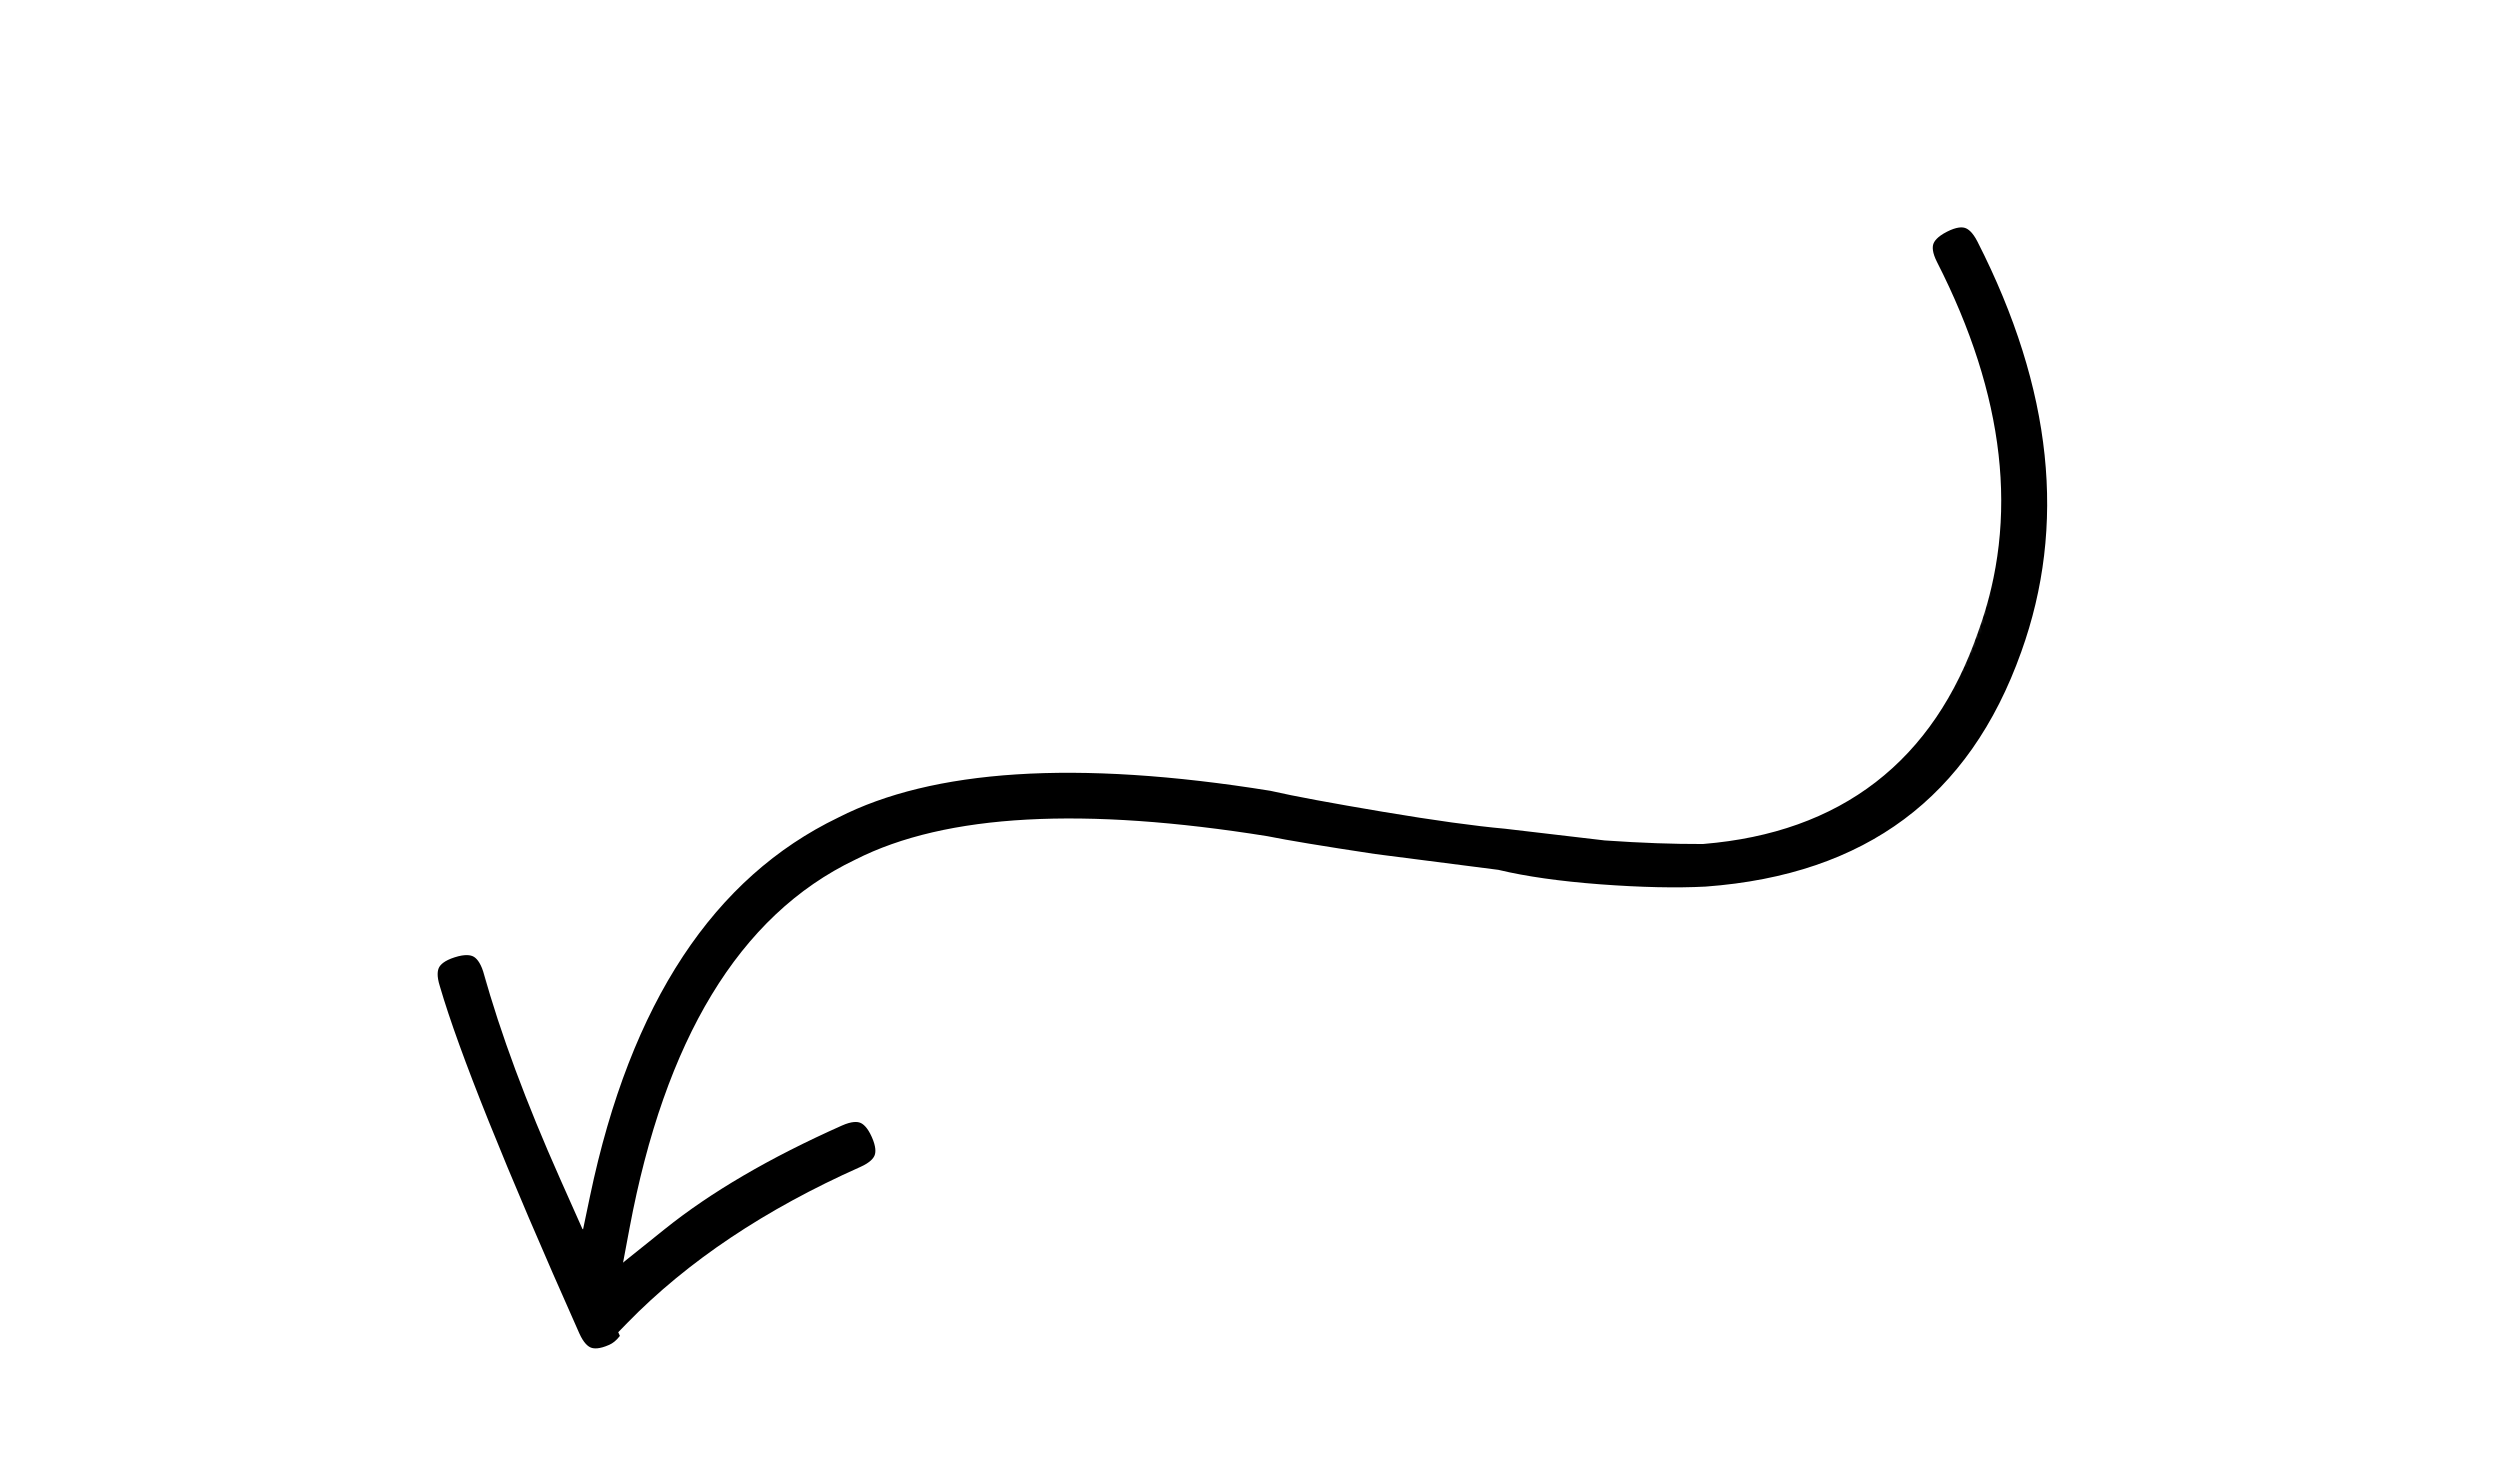 <svg xmlns="http://www.w3.org/2000/svg" xmlns:xlink="http://www.w3.org/1999/xlink" style="width:100%;height:100%" viewBox="0 0 600 350">
  <defs>
    <path id="reuse-0" d="M0 0h600v350H0z"/>
  </defs>
  <defs>
    <clipPath id="a">
      <use xlink:href="#reuse-0"/>
    </clipPath>
    <clipPath id="b">
      <use xlink:href="#reuse-0"/>
    </clipPath>
    <mask id="d" mask-type="alpha">
      <g display="block">
        <path fill-opacity="0" stroke="#000" stroke-linecap="round" stroke-width="15" d="M476.834 273.876s25.12-103.456 17.582-123.088"/>
        <path fill-opacity="0" stroke="#000" stroke-linecap="round" stroke-width="15" d="M496.229 271.358c-26.478-14.802-79.302-41.907-107.107-37.446"/>
      </g>
    </mask>
    <mask id="c" mask-type="alpha">
      <path fill-opacity="0" stroke="#000" stroke-linecap="round" stroke-linejoin="round" stroke-width="15" d="M110.5 67.5c-14 40-21.75 118.5 50.75 143 38 9.5 88.75-14.5 138.5-33.25 26.787-10.095 64.999-22.986 95.612-14.924 41.603 10.956 73.616 51.716 85.138 108.174" display="block"/>
    </mask>
  </defs>
  <g clip-path="url(#a)">
    <g clip-path="url(#b)" display="block" transform="scale(-1 1) rotate(12 -85.63 -2670.31)">
      <g display="block" mask="url(#c)">
        <path d="m479.79 246.083-5.263-11.925c-19.288-43.696-45.145-68.719-77.179-76.558l-.048-.012-.048-.013c-24.381-6.533-58.423-1.83-102.69 15.298-5.397 2.504-13.903 6.01-25.412 10.561l-.003.001c-11.615 4.582-20.881 7.928-27.733 10.038l-22.878 7.742-.105.029c-8.432 2.414-15.955 4.287-22.589 5.671l-.178.037-.18.023c-16.224 2.067-30.786.181-43.485-5.925-12.689-6.102-23.169-16.251-31.514-30.141-15.404-24.486-18.092-54.277-8.822-88.874.678-2.532.34-3.792-.018-4.413-.359-.621-1.285-1.548-3.83-2.23-2.538-.68-3.806-.342-4.43.018-.623.359-1.547 1.283-2.224 3.811-10.322 38.523-6.724 71.192 10.174 98.494l.008.012c9.785 15.922 21.757 26.973 35.858 33.45 14.101 6.477 30.682 8.541 49.944 5.911 6.977-1.107 15.165-3.035 24.636-5.795 9.435-2.763 17.074-5.579 22.962-8.373l.22-.104 28.174-9.877c11.953-4.486 19.994-7.65 24.228-9.49l.088-.038.089-.034c41.346-15.961 74.181-21.372 97.898-15.041 30.24 7.283 53.797 33.071 71.349 75.174l5.187 12.441c4.132.394 6.456-3.574 7.814-9.868z"/>
      </g>
      <g display="block" mask="url(#d)">
        <path d="m470.637 251.621-12.037-6.065c-12.592-6.346-28.145-11.514-46.76-15.471-2.582-.549-3.824-.141-4.425.249-.6.39-1.476 1.362-2.024 3.938s-.142 3.82.248 4.422c.388.6 1.358 1.478 3.939 2.027 24.426 5.192 45.272 13.497 62.49 24.989l2.59 1.729-.203.953c1.078.915 2.053 1.37 2.944 1.559 2.572.547 3.82.139 4.424-.254.607-.395 1.483-1.37 2.03-3.932 9.12-42.915 14.217-72.283 15.41-88.359l.003-.056.006-.055c.262-2.648-.284-3.858-.748-4.424-.465-.568-1.544-1.34-4.184-1.605-2.64-.267-3.846.278-4.408.741-.562.461-1.322 1.527-1.587 4.11-.941 15.251-3.518 32.759-7.712 52.49l-2.71 12.75-7.286 10.264z"/>
      </g>
    </g>
  </g>
</svg>
